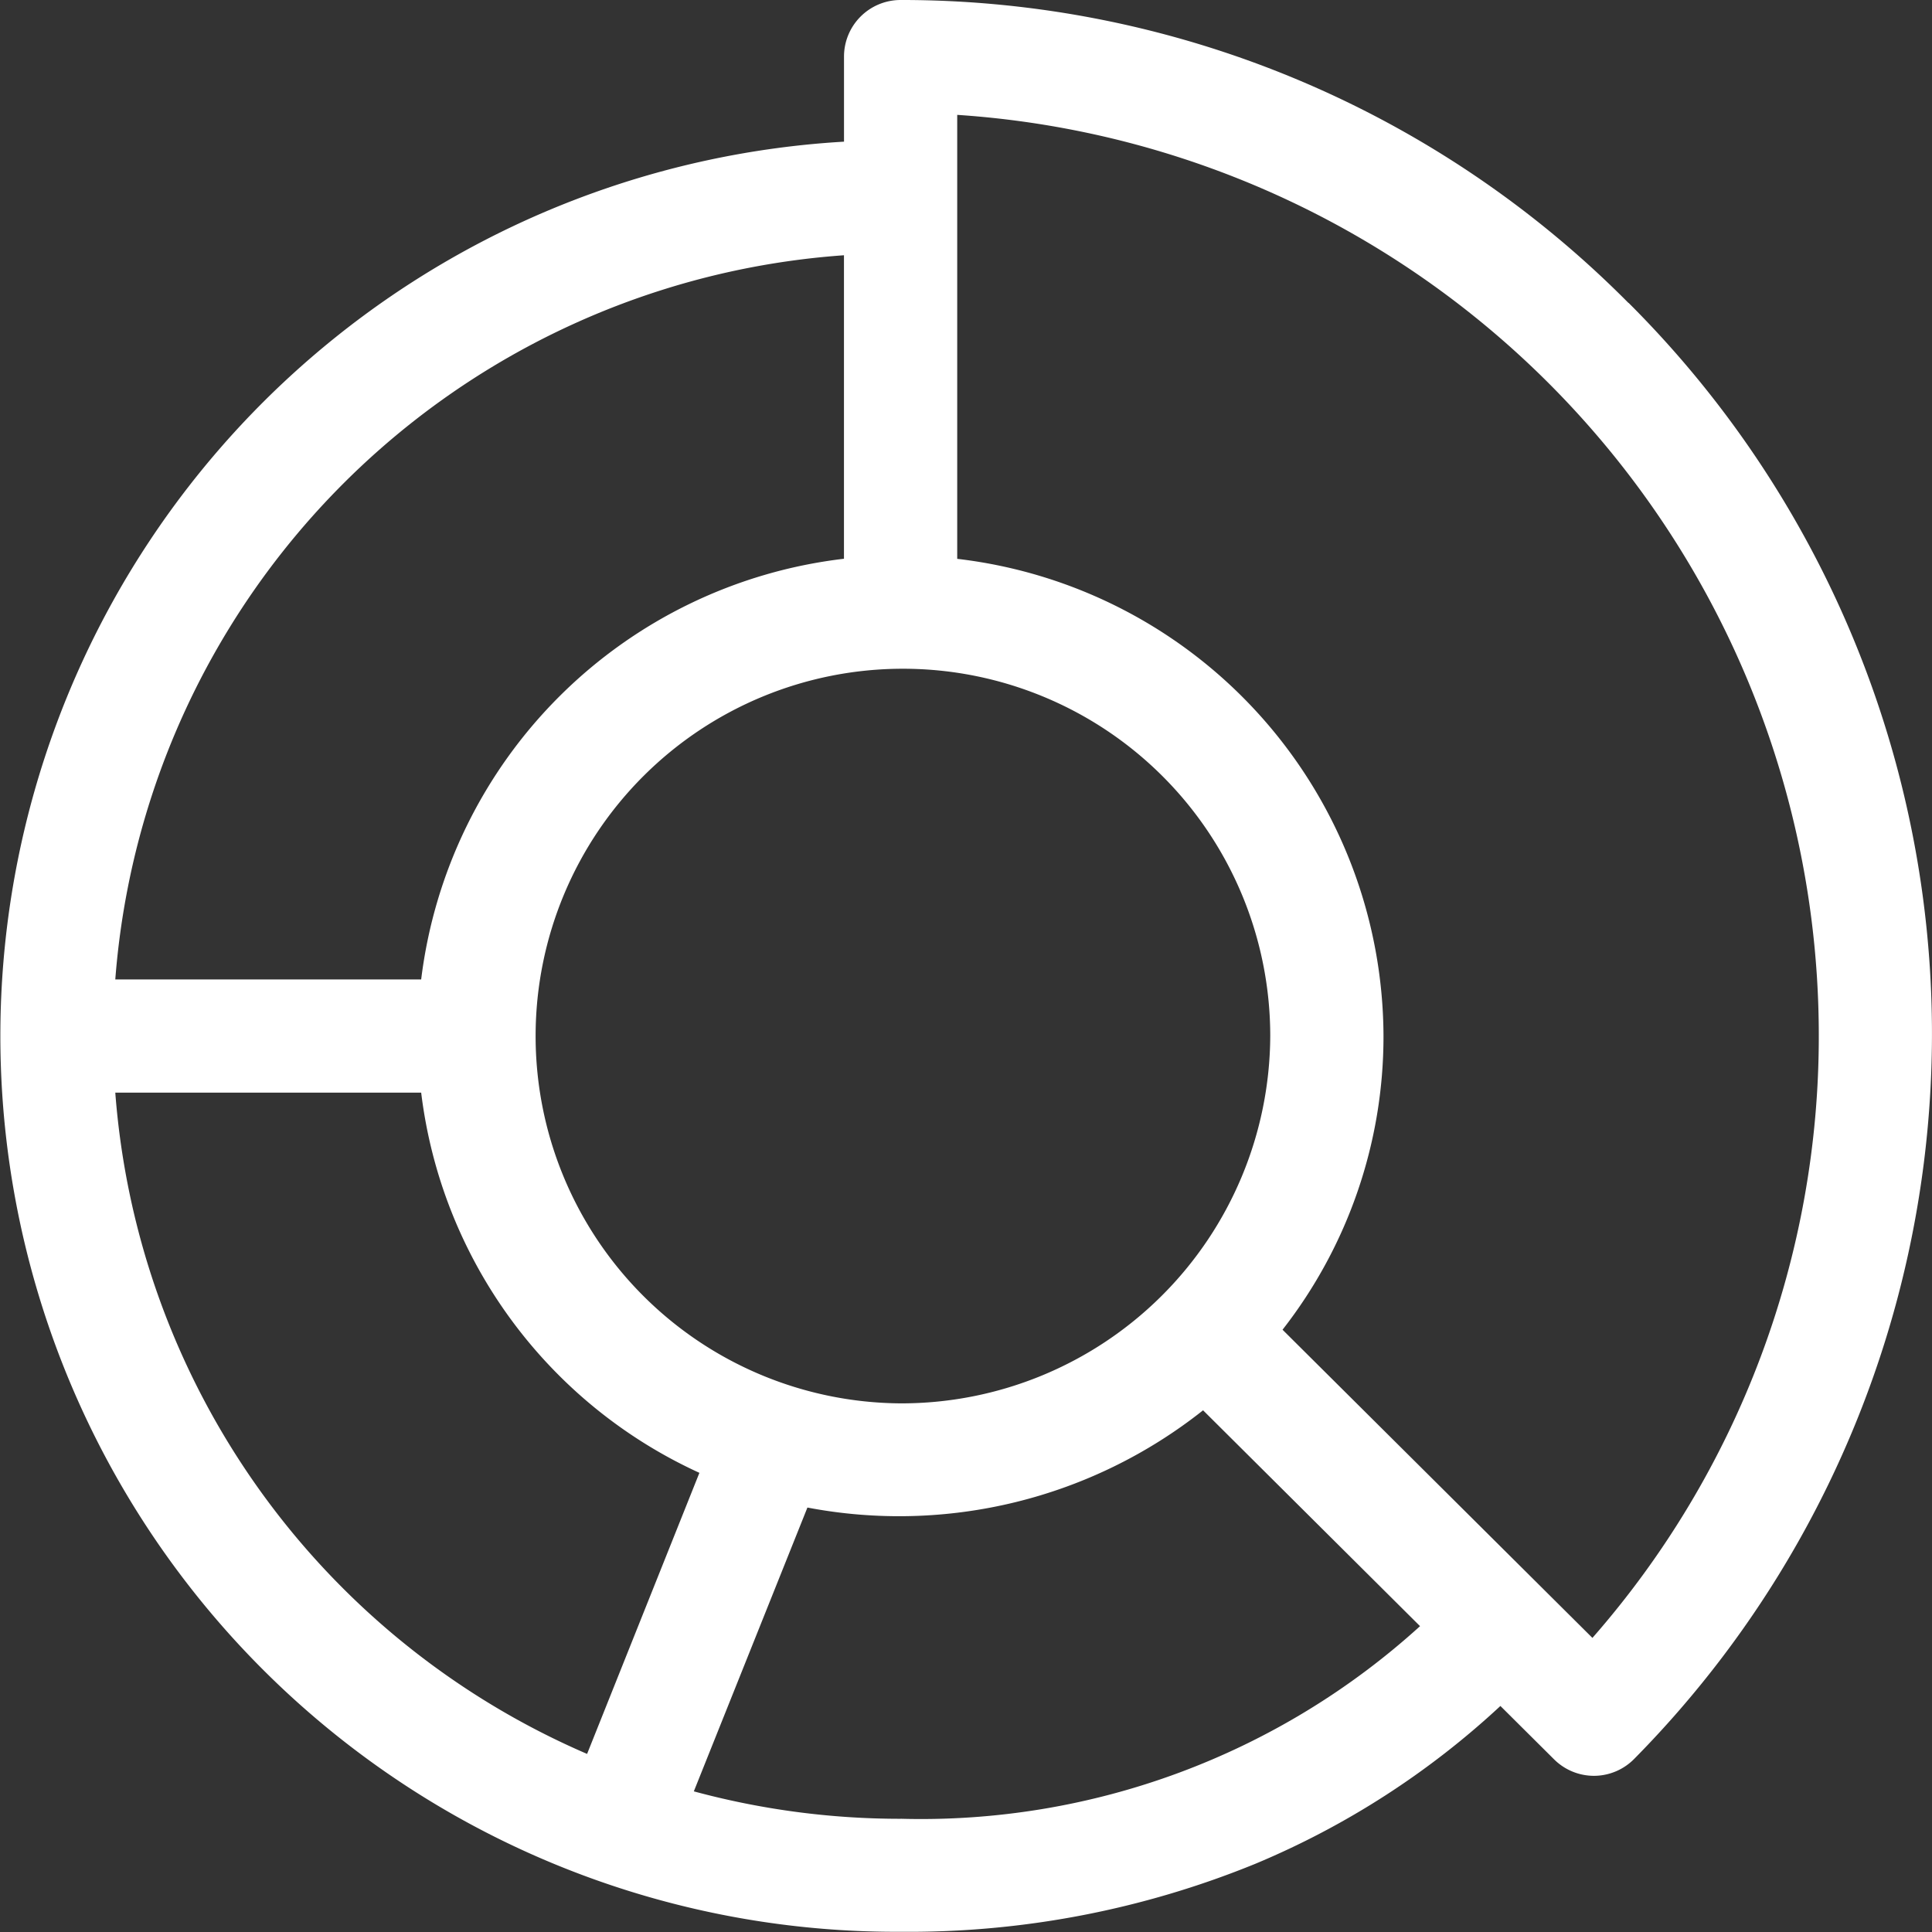 <svg xmlns="http://www.w3.org/2000/svg" width="45.413" height="45.413" viewBox="0 0 45.413 45.413">
  <rect x="0" y="0" width="45.413" height="45.413" fill="#333333" stroke="none"/>
  <g id="Grupo_2127" data-name="Grupo 2127" transform="translate(0)">
    <path id="Caminho_8786" data-name="Caminho 8786" d="M38.279,7.122A24.049,24.049,0,0,0,21.169,0a1.33,1.33,0,0,0-1.33,1.33v2a21.057,21.057,0,0,0,1.33,42.078,21.548,21.548,0,0,0,8.343-1.6A19.472,19.472,0,0,0,35.268,40.1l1.262,1.255a1.33,1.33,0,0,0,.938.387h.006a1.33,1.33,0,0,0,.941-.4,24.257,24.257,0,0,0-.137-34.226ZM21.169,32.987a8.634,8.634,0,1,1,8.689-8.634,8.672,8.672,0,0,1-8.689,8.634ZM19.838,6v7.134A11.345,11.345,0,0,0,9.9,23.022H2.71A18.482,18.482,0,0,1,19.838,6ZM2.71,25.683H9.9A11.328,11.328,0,0,0,16.44,34.62L13.8,41.227A18.443,18.443,0,0,1,2.71,25.683ZM21.169,42.752a18.571,18.571,0,0,1-4.86-.645l2.67-6.671a11.5,11.5,0,0,0,9.3-2.286l5.1,5.074a17.446,17.446,0,0,1-12.212,4.527ZM37.431,38.5l-7.284-7.244a11.2,11.2,0,0,0,2.373-6.9A11.331,11.331,0,0,0,22.5,13.136V2.7A21.688,21.688,0,0,1,42.752,24.316,21.446,21.446,0,0,1,37.431,38.5Z" transform="translate(0)" fill="#fff"/>
  </g>
</svg>
